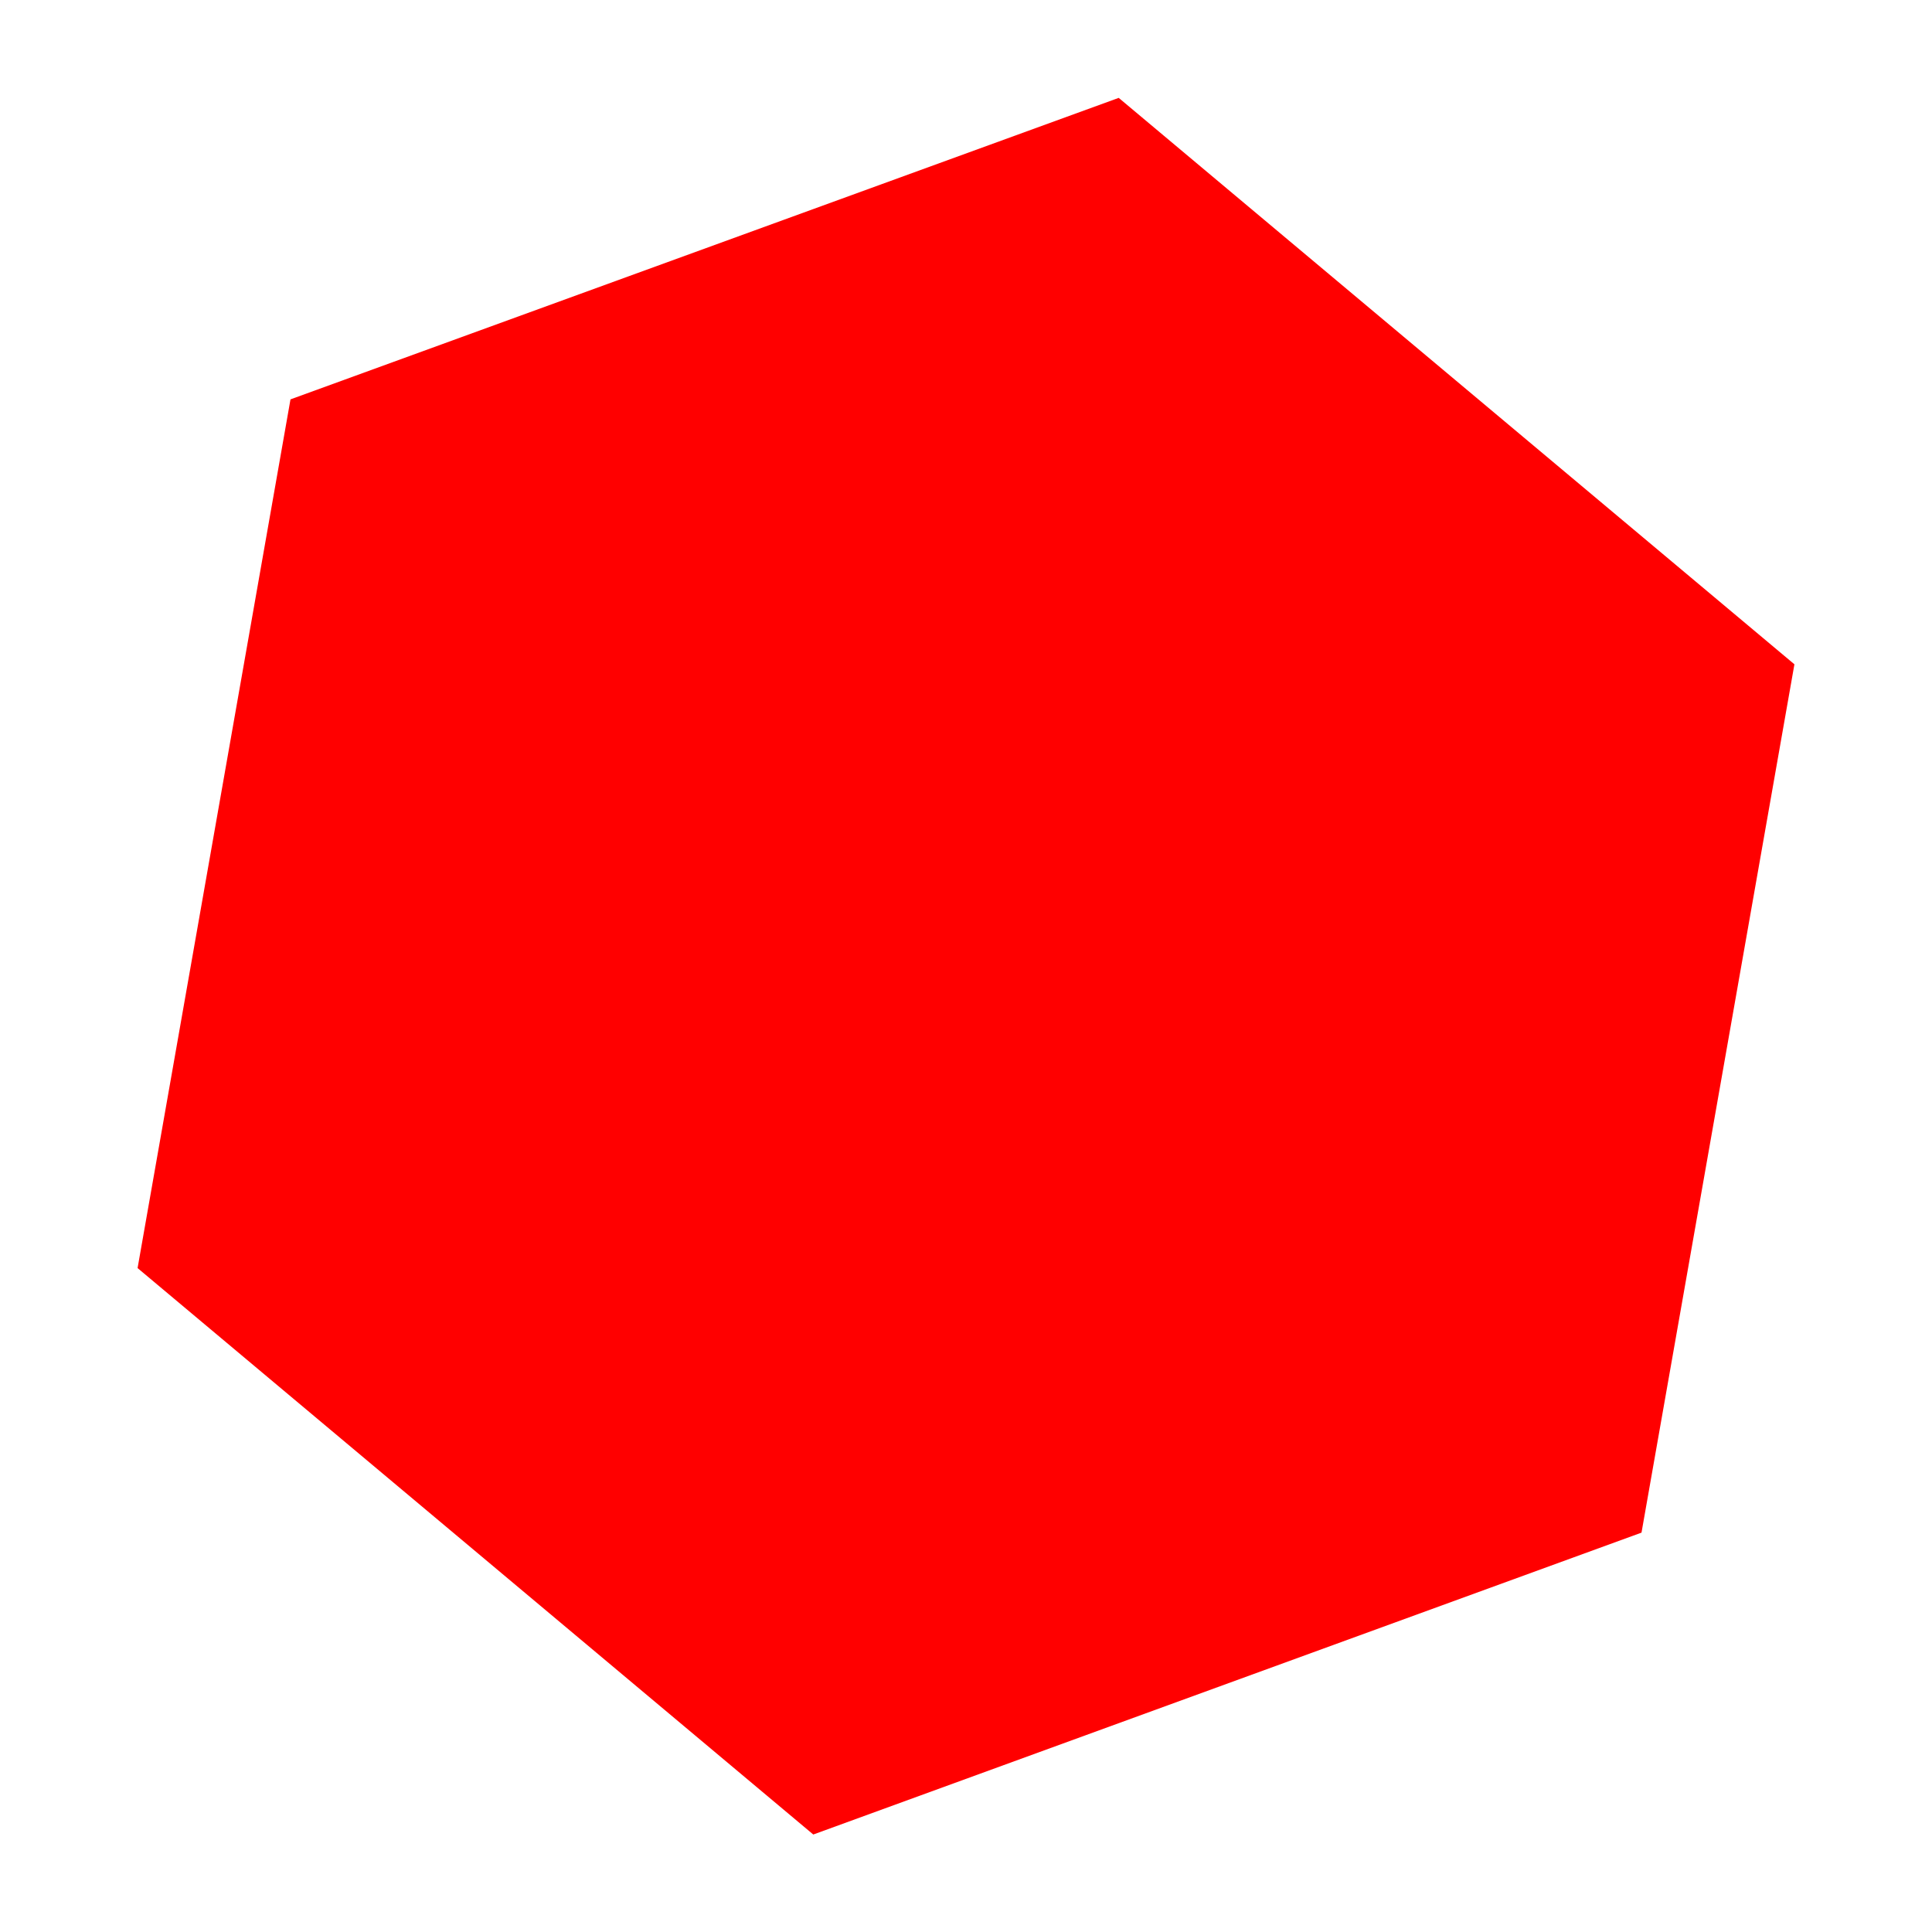 <?xml version="1.0" encoding="utf-8"?>
<!-- Generator: Adobe Illustrator 24.3.0, SVG Export Plug-In . SVG Version: 6.00 Build 0)  -->
<svg version="1.1" id="Layer_1" xmlns="http://www.w3.org/2000/svg" xmlns:xlink="http://www.w3.org/1999/xlink" x="0px" y="0px"
	 viewBox="0 0 491.5 491.5" style="enable-background:new 0 0 491.5 491.5;" xml:space="preserve">
<style type="text/css">
	.st0{fill:none;}
	.st1{fill:#FF0000;}
</style>
<rect y="0" class="st0" width="491.5" height="491.5"/>
<polygon class="st1" points="417.6,389.9 206.9,466.7 35,322.6 73.9,101.6 284.6,24.9 456.5,169 "/>
</svg>
